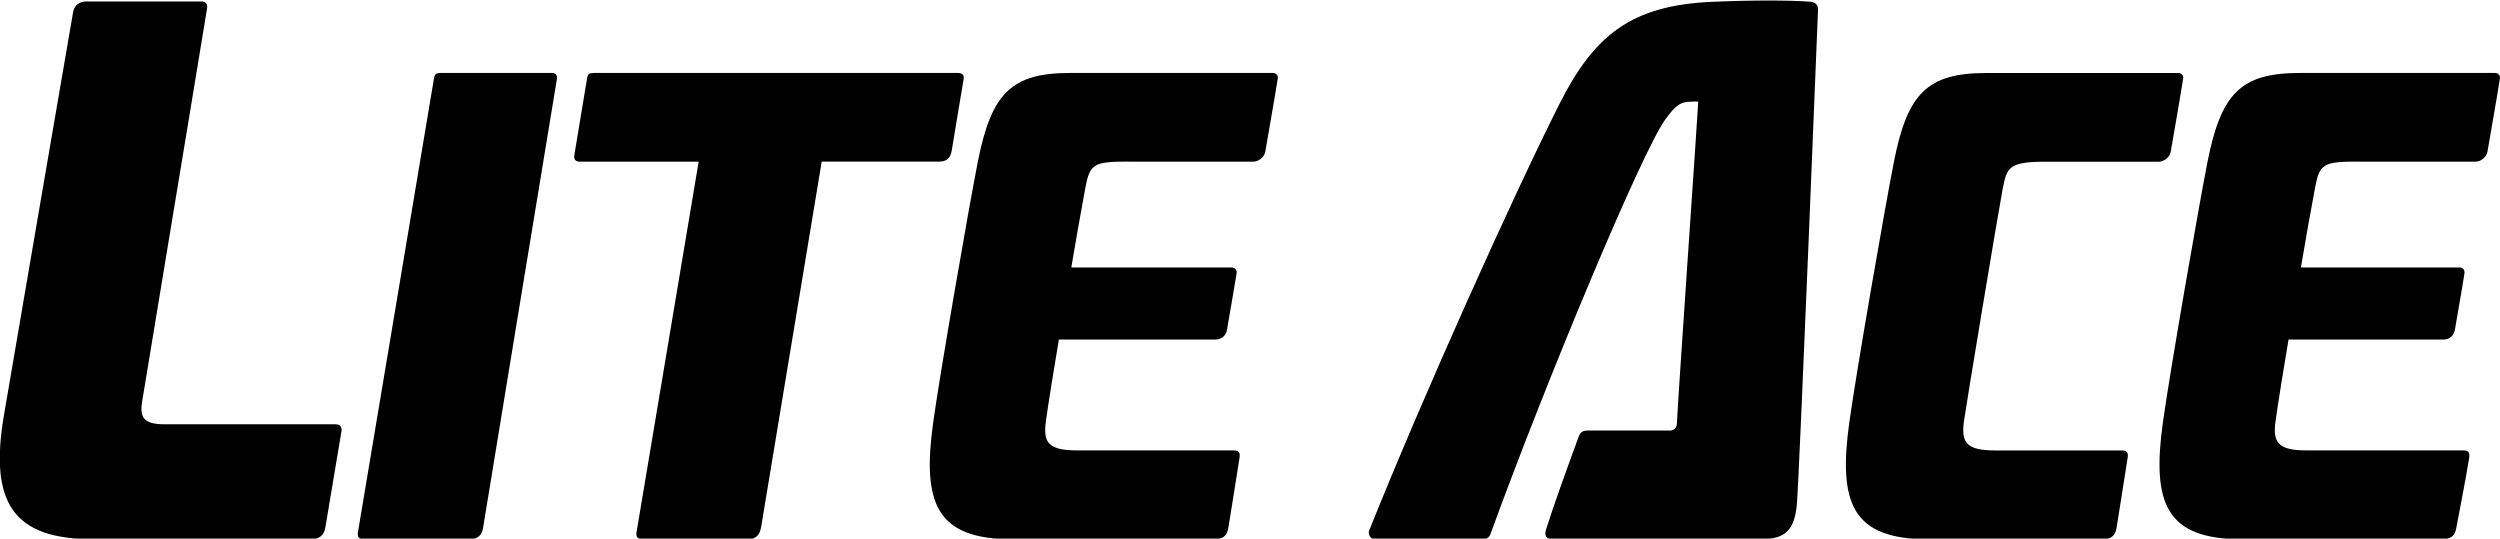 <?xml version="1.0" encoding="UTF-8" standalone="no"?>
<!-- Created with Inkscape (http://www.inkscape.org/) -->

<svg
   xmlns:dc="http://purl.org/dc/elements/1.1/"
   xmlns:cc="http://creativecommons.org/ns#"
   xmlns:rdf="http://www.w3.org/1999/02/22-rdf-syntax-ns#"
   xmlns:svg="http://www.w3.org/2000/svg"
   xmlns="http://www.w3.org/2000/svg"
   xmlns:sodipodi="http://sodipodi.sourceforge.net/DTD/sodipodi-0.dtd"
   xmlns:inkscape="http://www.inkscape.org/namespaces/inkscape"
   width="264.583mm"
   height="57.004mm"
   viewBox="0 0 264.583 57.004"
   version="1.1"
   id="svg10404"
   inkscape:version="0.92.4 (5da689c313, 2019-01-14)"
   sodipodi:docname="Toyota LiteAce.svg">
  <defs
     id="defs10398" />
  <sodipodi:namedview
     id="base"
     pagecolor="#ffffff"
     bordercolor="#666666"
     borderopacity="1.0"
     inkscape:pageopacity="0.0"
     inkscape:pageshadow="2"
     inkscape:zoom="1"
     inkscape:cx="597.26053"
     inkscape:cy="134.51706"
     inkscape:document-units="mm"
     inkscape:current-layer="layer1"
     showgrid="false"
     fit-margin-top="0"
     fit-margin-left="0"
     fit-margin-right="0"
     fit-margin-bottom="0"
     inkscape:window-width="1920"
     inkscape:window-height="1001"
     inkscape:window-x="-9"
     inkscape:window-y="-9"
     inkscape:window-maximized="1" />
  <g
     inkscape:label="Layer 1"
     inkscape:groupmode="layer"
     id="layer1"
     transform="translate(60.104,-127.421)">
    <g
       id="g10974"
       transform="matrix(4.666,0,0,4.666,220.322,-676.037)">
      <path
         style="fill:#000000;fill-opacity:1;fill-rule:nonzero;stroke:none;stroke-width:0.353"
         d="m -19.06,172.231 c -0.452,-0.032 -1.276,-0.036 -2.199,0.004 -1.826,0.079 -2.678,0.74 -3.474,2.325 -1.058,2.103 -3.073,6.577 -4.312,9.668 -0.033,0.083 0.026,0.194 0.13,0.194 h 2.474 c 0.047,0 0.12,-0.035 0.147,-0.113 1.282,-3.525 3.437,-8.673 3.963,-9.401 0.243,-0.335 0.35,-0.408 0.604,-0.408 0,0 0.07,-0.007 0.146,0 -0.005,0.196 -0.431,6.298 -0.486,7.32 -0.004,0.081 -0.077,0.139 -0.147,0.139 h -1.856 c -0.132,0 -0.182,0.029 -0.229,0.157 -0.251,0.682 -0.568,1.559 -0.734,2.089 -0.043,0.134 0,0.216 0.15,0.216 0,0 4.379,0 4.743,0 0.536,0 0.739,-0.211 0.795,-0.772 0.054,-0.544 0.478,-11.152 0.481,-11.232 0.003,-0.109 -0.05,-0.176 -0.194,-0.187"
         id="path242"
         inkscape:connector-curvature="0" />
      <path
         style="fill:#000000;fill-opacity:1;fill-rule:nonzero;stroke:none;stroke-width:0.353"
         d="m -52.494,181.818 h -3.868 c -0.466,0 -0.575,-0.142 -0.514,-0.515 0.367,-2.248 0.943,-5.682 1.472,-8.915 0.017,-0.103 -0.026,-0.161 -0.138,-0.161 h -2.595 c -0.169,0 -0.278,0.091 -0.305,0.243 -0.532,3.102 -0.984,5.713 -1.568,9.139 -0.34,1.998 0.214,2.815 2.022,2.815 h 4.929 c 0.194,0 0.306,-0.077 0.338,-0.262 0.116,-0.684 0.292,-1.739 0.365,-2.18 0.019,-0.106 -0.028,-0.164 -0.138,-0.164"
         id="path244"
         inkscape:connector-curvature="0" />
      <path
         style="fill:#000000;fill-opacity:1;fill-rule:nonzero;stroke:none;stroke-width:0.353"
         d="m -50.254,173.957 c -0.121,0.729 -1.543,9.208 -1.728,10.313 -0.018,0.106 0.029,0.154 0.139,0.154 h 2.383 c 0.197,0 0.289,-0.087 0.316,-0.251 0.063,-0.401 1.486,-9.04 1.673,-10.171 0.018,-0.103 -0.023,-0.153 -0.116,-0.153 h -2.52 c -0.095,0 -0.132,0.026 -0.146,0.107"
         id="path246"
         inkscape:connector-curvature="0" />
      <path
         style="fill:#000000;fill-opacity:1;fill-rule:nonzero;stroke:none;stroke-width:0.353"
         d="m -46.783,173.968 c -0.065,0.376 -0.218,1.317 -0.289,1.739 -0.018,0.099 0.023,0.154 0.125,0.154 h 2.694 c 0,0 -1.386,8.271 -1.411,8.416 -0.017,0.101 0.04,0.146 0.153,0.146 0.469,0 2.296,0.001 2.37,0.001 0.186,0 0.271,-0.087 0.305,-0.276 0.018,-0.107 1.374,-8.288 1.374,-8.288 h 2.654 c 0.182,0 0.263,-0.077 0.295,-0.249 0.018,-0.097 0.208,-1.276 0.269,-1.616 0.018,-0.094 -0.022,-0.146 -0.134,-0.146 h -8.256 c -0.102,0 -0.134,0.023 -0.149,0.119"
         id="path248"
         inkscape:connector-curvature="0" />
      <path
         style="fill:#000000;fill-opacity:1;fill-rule:nonzero;stroke:none;stroke-width:0.353"
         d="m -34.51,175.861 h 2.842 c 0.112,0 0.248,-0.098 0.269,-0.237 0.014,-0.091 0.223,-1.269 0.282,-1.654 0.011,-0.076 -0.052,-0.121 -0.109,-0.121 h -4.6 c -1.337,0 -1.787,0.46 -2.095,2.012 -0.197,0.998 -0.859,4.801 -1.013,5.917 -0.255,1.838 0.074,2.646 1.791,2.646 h 4.567 c 0.215,0 0.31,-0.07 0.339,-0.269 0.014,-0.084 0.193,-1.192 0.251,-1.574 0.017,-0.11 -0.005,-0.171 -0.128,-0.171 h -3.558 c -0.652,0 -0.77,-0.181 -0.706,-0.656 0.048,-0.356 0.193,-1.262 0.295,-1.858 h 3.554 c 0.15,0 0.243,-0.106 0.26,-0.229 0.011,-0.072 0.165,-0.938 0.218,-1.275 0.012,-0.081 -0.051,-0.131 -0.102,-0.131 h -3.648 c 0.087,-0.52 0.212,-1.236 0.322,-1.825 0.099,-0.522 0.19,-0.577 0.967,-0.577"
         id="path250"
         inkscape:connector-curvature="0" />
      <path
         style="fill:#000000;fill-opacity:1;fill-rule:nonzero;stroke:none;stroke-width:0.353"
         d="m -6.619,175.861 h 2.671 c 0.113,0 0.249,-0.098 0.27,-0.237 0.014,-0.091 0.223,-1.269 0.281,-1.654 0.011,-0.076 -0.052,-0.121 -0.107,-0.121 h -4.43 c -1.337,0 -1.787,0.46 -2.095,2.012 -0.197,0.998 -0.859,4.801 -1.013,5.917 -0.255,1.838 0.074,2.646 1.791,2.646 h 4.527 c 0.215,0 0.31,-0.07 0.34,-0.269 0.014,-0.084 0.232,-1.192 0.289,-1.574 0.017,-0.11 -0.005,-0.171 -0.128,-0.171 h -3.558 c -0.652,0 -0.77,-0.181 -0.706,-0.656 0.048,-0.356 0.193,-1.262 0.295,-1.858 h 3.515 c 0.15,0 0.241,-0.106 0.26,-0.229 0.01,-0.072 0.165,-0.938 0.216,-1.275 0.012,-0.081 -0.05,-0.131 -0.102,-0.131 h -3.608 c 0.087,-0.52 0.212,-1.236 0.324,-1.825 0.098,-0.522 0.189,-0.577 0.966,-0.577"
         id="path252"
         inkscape:connector-curvature="0" />
      <path
         style="fill:#000000;fill-opacity:1;fill-rule:nonzero;stroke:none;stroke-width:0.353"
         d="m -14.667,176.439 c 0.087,-0.458 0.157,-0.577 0.966,-0.577 h 2.569 c 0.112,0 0.248,-0.098 0.27,-0.237 0.014,-0.091 0.222,-1.269 0.281,-1.654 0.011,-0.076 -0.052,-0.121 -0.109,-0.121 h -4.357 c -1.337,0 -1.789,0.46 -2.095,2.012 -0.198,0.998 -0.859,4.801 -1.013,5.917 -0.255,1.838 0.074,2.646 1.791,2.646 h 3.933 c 0.215,0 0.31,-0.07 0.34,-0.269 0.012,-0.084 0.192,-1.192 0.249,-1.574 0.018,-0.11 -0.005,-0.171 -0.128,-0.171 h -2.879 c -0.652,0 -0.769,-0.181 -0.706,-0.656 0.05,-0.364 0.768,-4.687 0.886,-5.316"
         id="path254"
         inkscape:connector-curvature="0" />
    </g>
  </g>
</svg>
